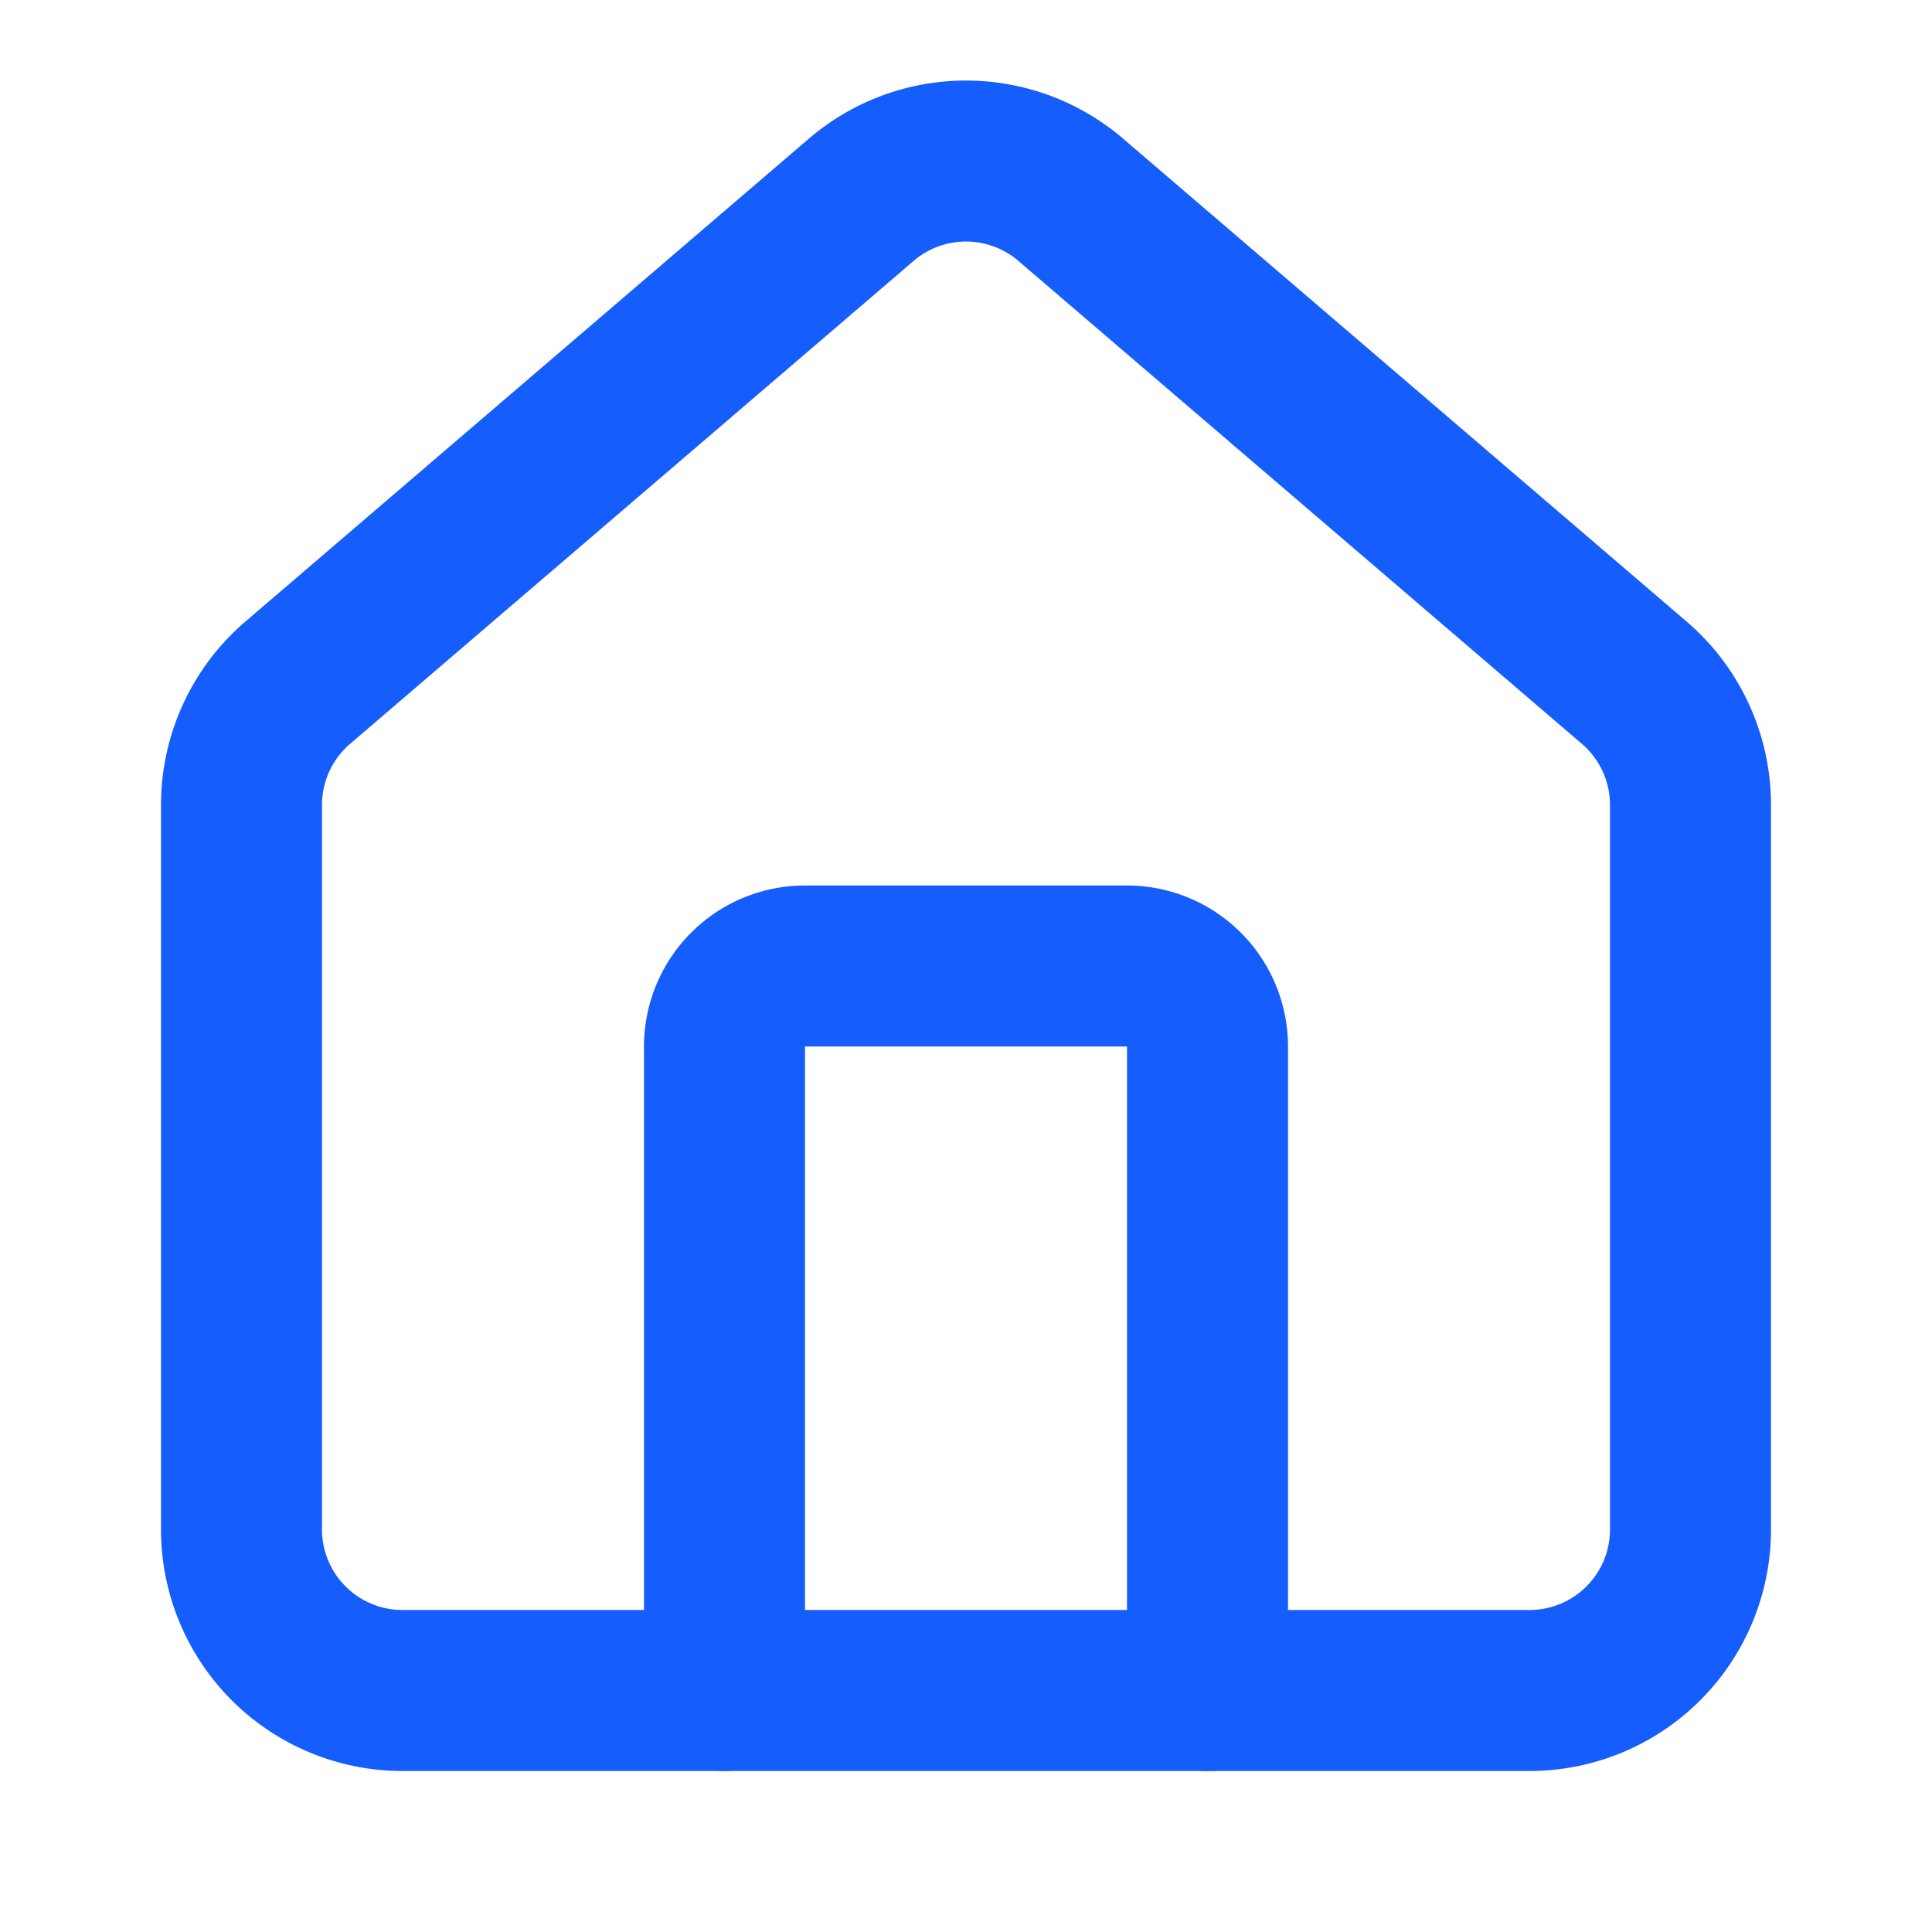 <svg xmlns="http://www.w3.org/2000/svg" width="24" height="24" viewBox="0 0 24 24" fill="none" stroke="#155dfc" stroke-width="2" stroke-linecap="round" stroke-linejoin="round" class="lucide lucide-house h-6 w-6 text-blue-600" aria-hidden="true"><path d="M15 21v-8a1 1 0 0 0-1-1h-4a1 1 0 0 0-1 1v8"></path><path d="M3 10a2 2 0 0 1 .709-1.528l7-5.999a2 2 0 0 1 2.582 0l7 5.999A2 2 0 0 1 21 10v9a2 2 0 0 1-2 2H5a2 2 0 0 1-2-2z"></path></svg>